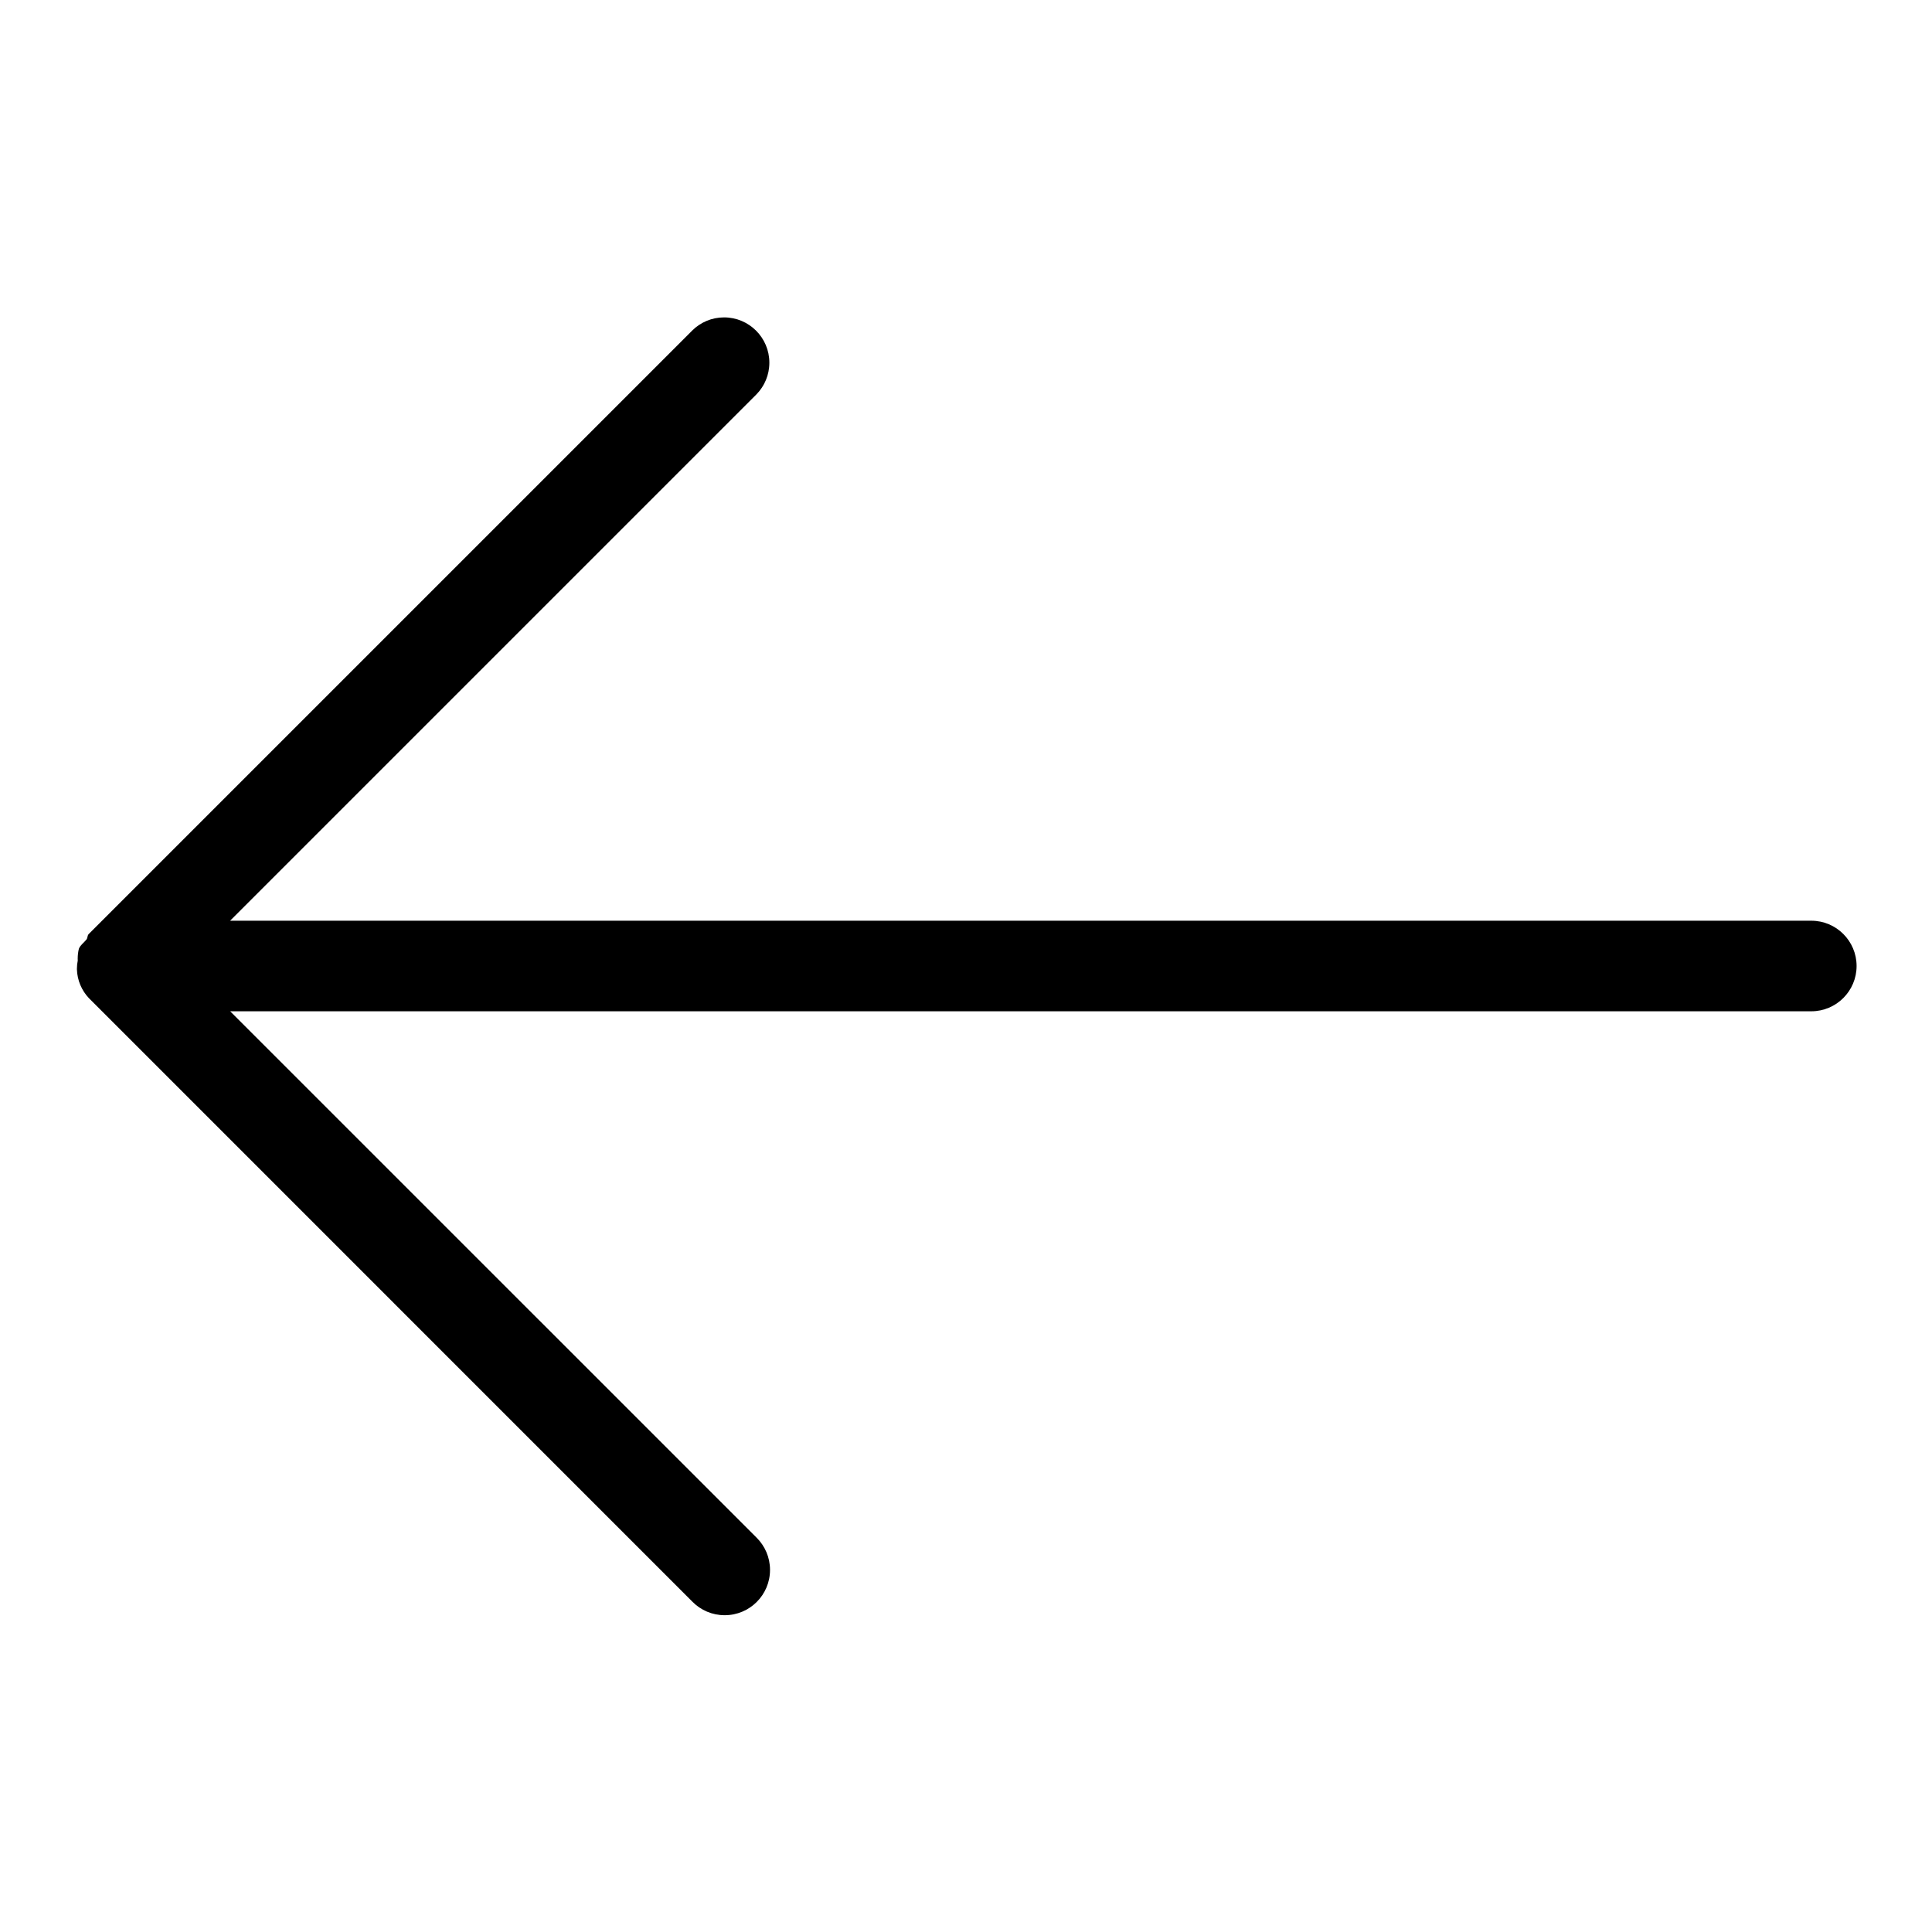 <?xml version="1.0" encoding="utf-8"?>
<!-- Uploaded to: SVG Repo, www.svgrepo.com, Generator: SVG Repo Mixer Tools -->
<svg fill="#000000" width="800px" height="800px" viewBox="0 0 32 32" version="1.1" xmlns="http://www.w3.org/2000/svg">
<title>arrow-left</title>
<path d="M30 15.25h-26.189l8.72-8.72c0.131-0.135 0.212-0.319 0.212-0.523 0-0.414-0.336-0.75-0.75-0.75-0.203 0-0.388 0.081-0.523 0.213l-10 10c-0.025 0.025-0.017 0.063-0.037 0.090-0.041 0.053-0.099 0.089-0.126 0.153-0.013 0.050-0.020 0.108-0.020 0.167 0 0.010 0 0.021 0.001 0.031l-0-0.001c-0.009 0.041-0.014 0.088-0.014 0.136 0 0.004 0 0.007 0 0.011v-0.001c0.006 0.184 0.080 0.35 0.197 0.475l-0-0 10 10.001c0.136 0.137 0.324 0.221 0.532 0.221 0.415 0 0.751-0.336 0.751-0.751 0-0.208-0.085-0.397-0.222-0.533l-8.72-8.719h26.189c0.414 0 0.75-0.336 0.75-0.75s-0.336-0.75-0.75-0.75v0z"></path>
</svg>